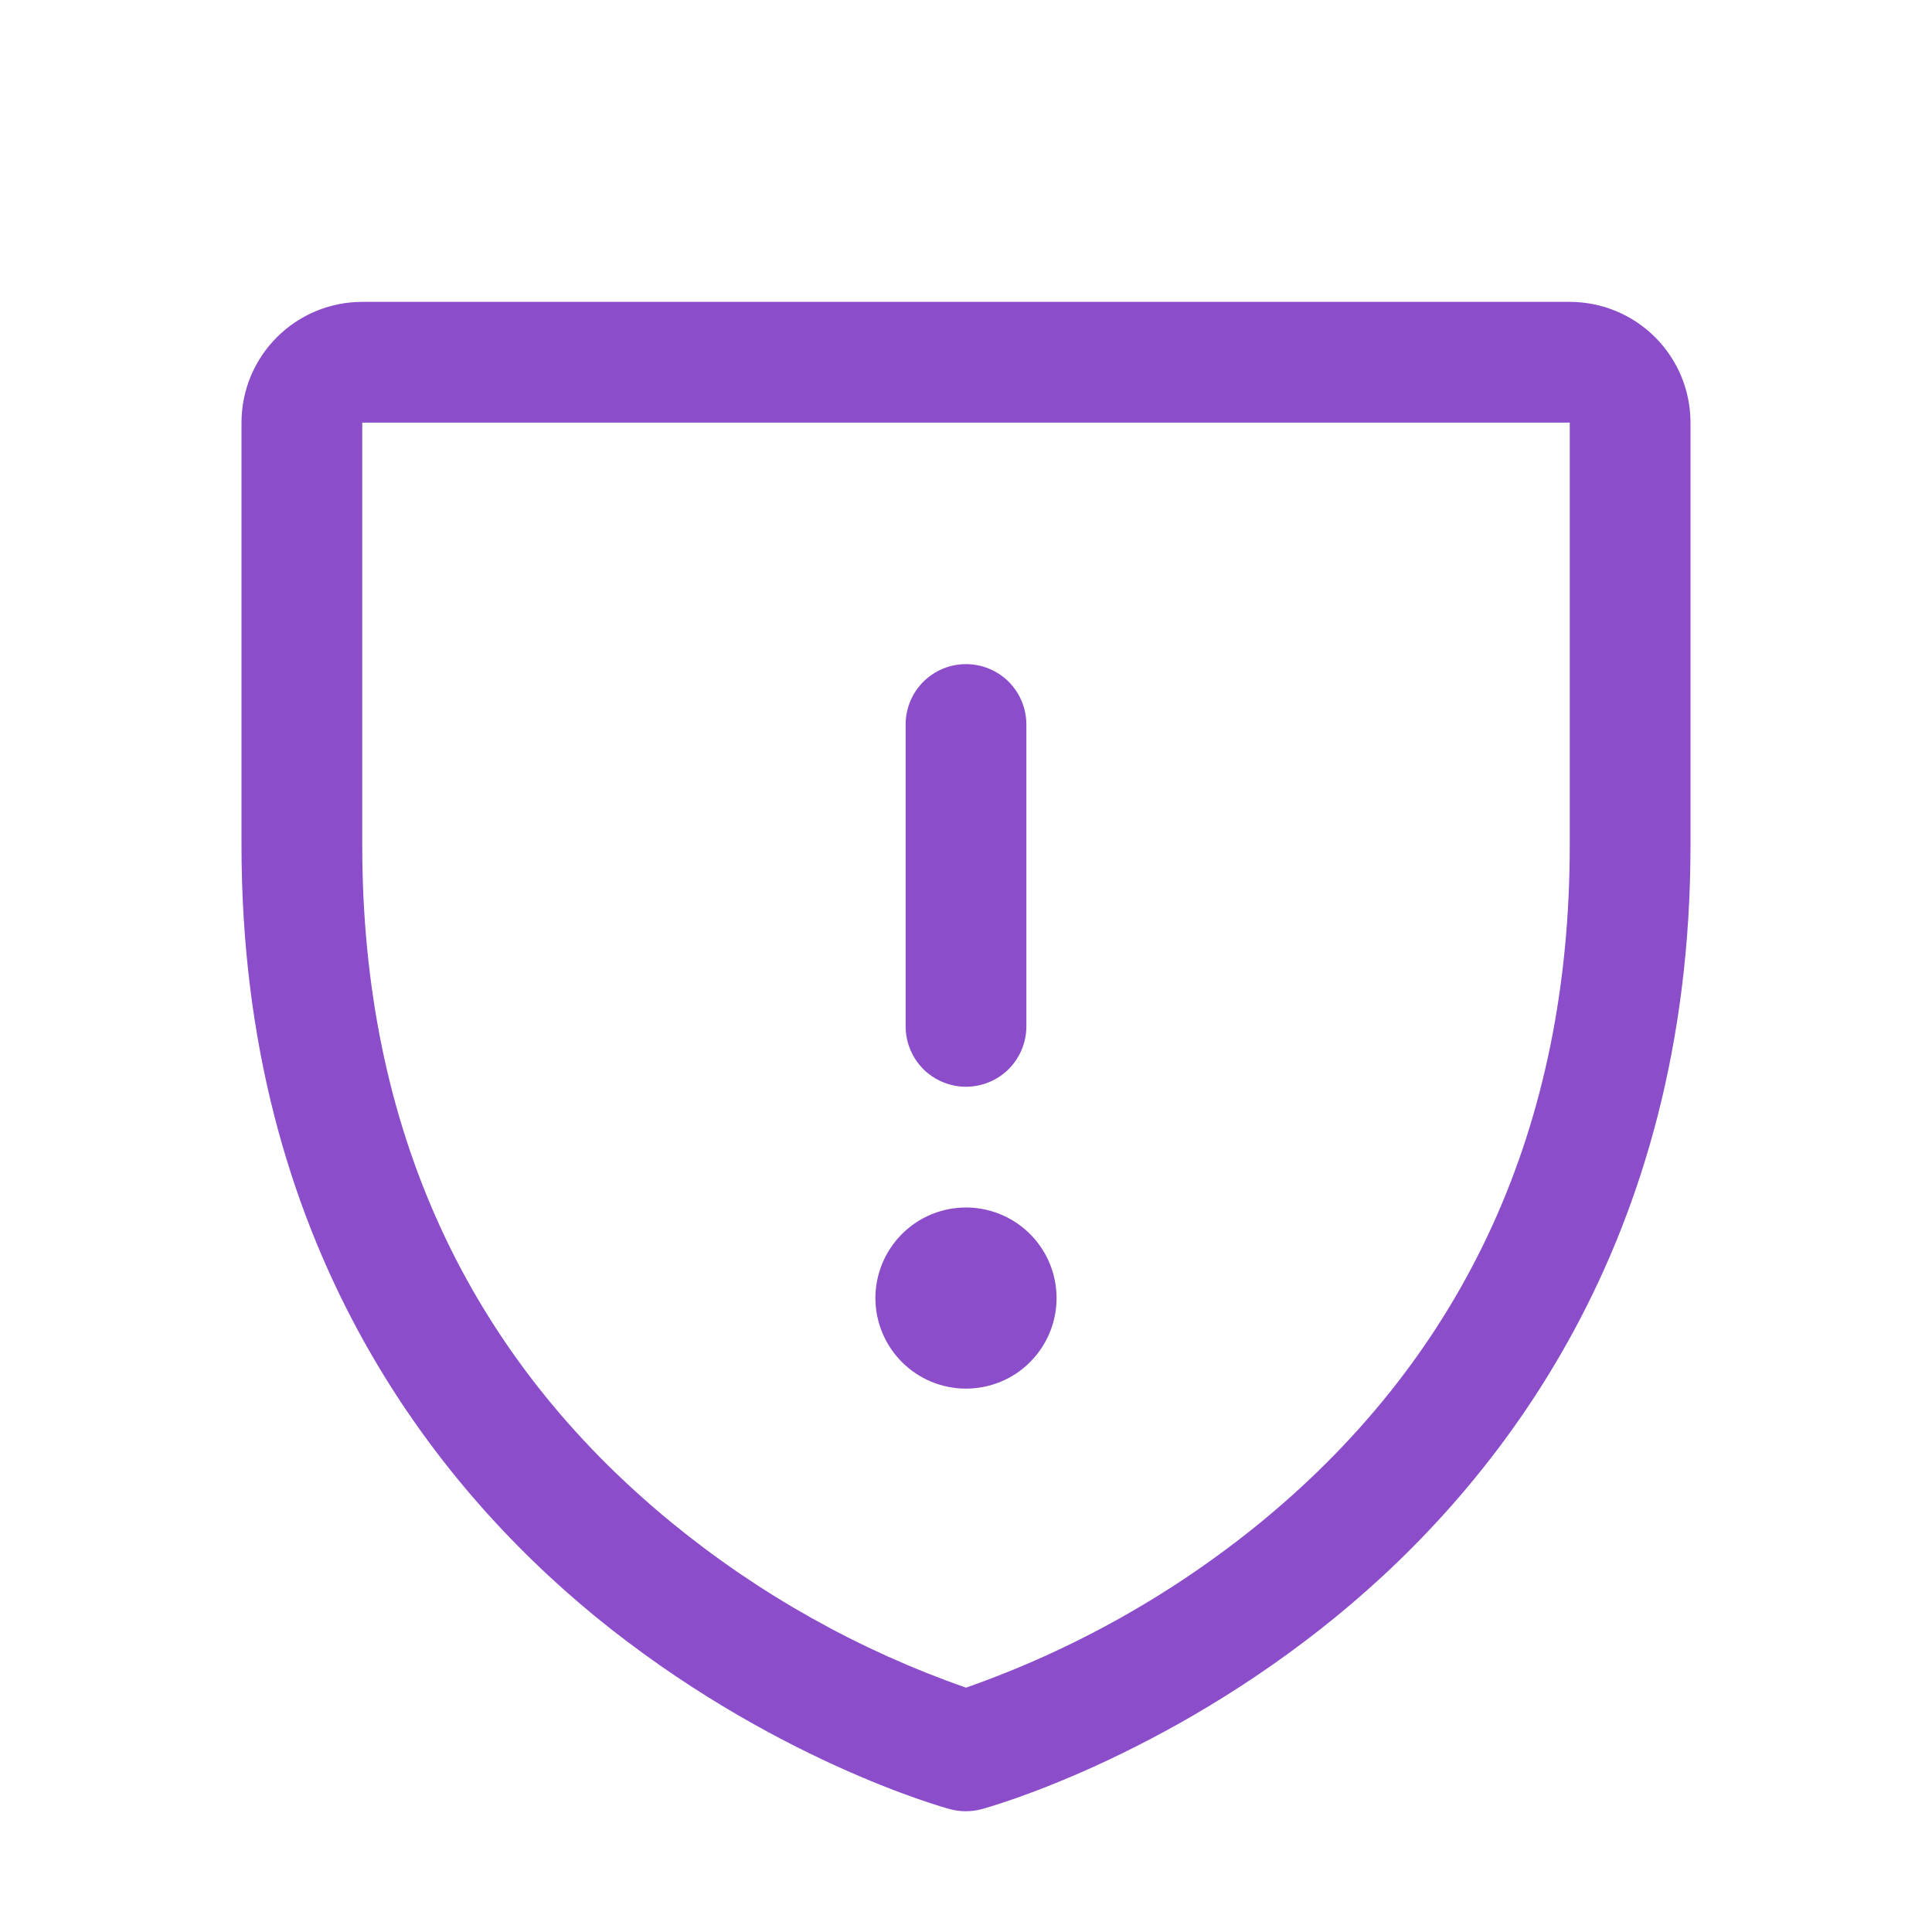 <svg width="36" height="36" viewBox="0 0 36 36" fill="none" xmlns="http://www.w3.org/2000/svg">
<path d="M16.875 19.125V13.5C16.875 13.202 16.994 12.915 17.204 12.704C17.416 12.493 17.702 12.375 18 12.375C18.298 12.375 18.584 12.493 18.796 12.704C19.006 12.915 19.125 13.202 19.125 13.5V19.125C19.125 19.423 19.006 19.709 18.796 19.921C18.584 20.131 18.298 20.25 18 20.25C17.702 20.25 17.416 20.131 17.204 19.921C16.994 19.709 16.875 19.423 16.875 19.125ZM18 25.875C18.334 25.875 18.66 25.776 18.938 25.591C19.215 25.405 19.431 25.142 19.559 24.833C19.687 24.525 19.72 24.186 19.655 23.858C19.59 23.531 19.429 23.23 19.193 22.994C18.957 22.758 18.657 22.598 18.329 22.532C18.002 22.467 17.663 22.501 17.354 22.628C17.046 22.756 16.782 22.973 16.597 23.25C16.412 23.527 16.312 23.854 16.312 24.188C16.312 24.635 16.49 25.064 16.807 25.381C17.123 25.697 17.552 25.875 18 25.875ZM31.5 7.875V15.75C31.5 23.164 27.911 27.657 24.901 30.12C21.658 32.773 18.432 33.674 18.291 33.711C18.098 33.763 17.894 33.763 17.701 33.711C17.56 33.674 14.338 32.773 11.091 30.12C8.089 27.657 4.5 23.164 4.5 15.75V7.875C4.5 7.278 4.737 6.706 5.159 6.284C5.581 5.862 6.153 5.625 6.75 5.625H29.25C29.847 5.625 30.419 5.862 30.841 6.284C31.263 6.706 31.5 7.278 31.5 7.875ZM29.25 7.875H6.75V15.75C6.75 20.995 8.693 25.244 12.525 28.38C14.157 29.714 16.01 30.752 18 31.447C20.016 30.74 21.892 29.683 23.542 28.325C27.329 25.194 29.25 20.963 29.25 15.75V7.875Z" fill="#8C4DCB"/>
</svg>
